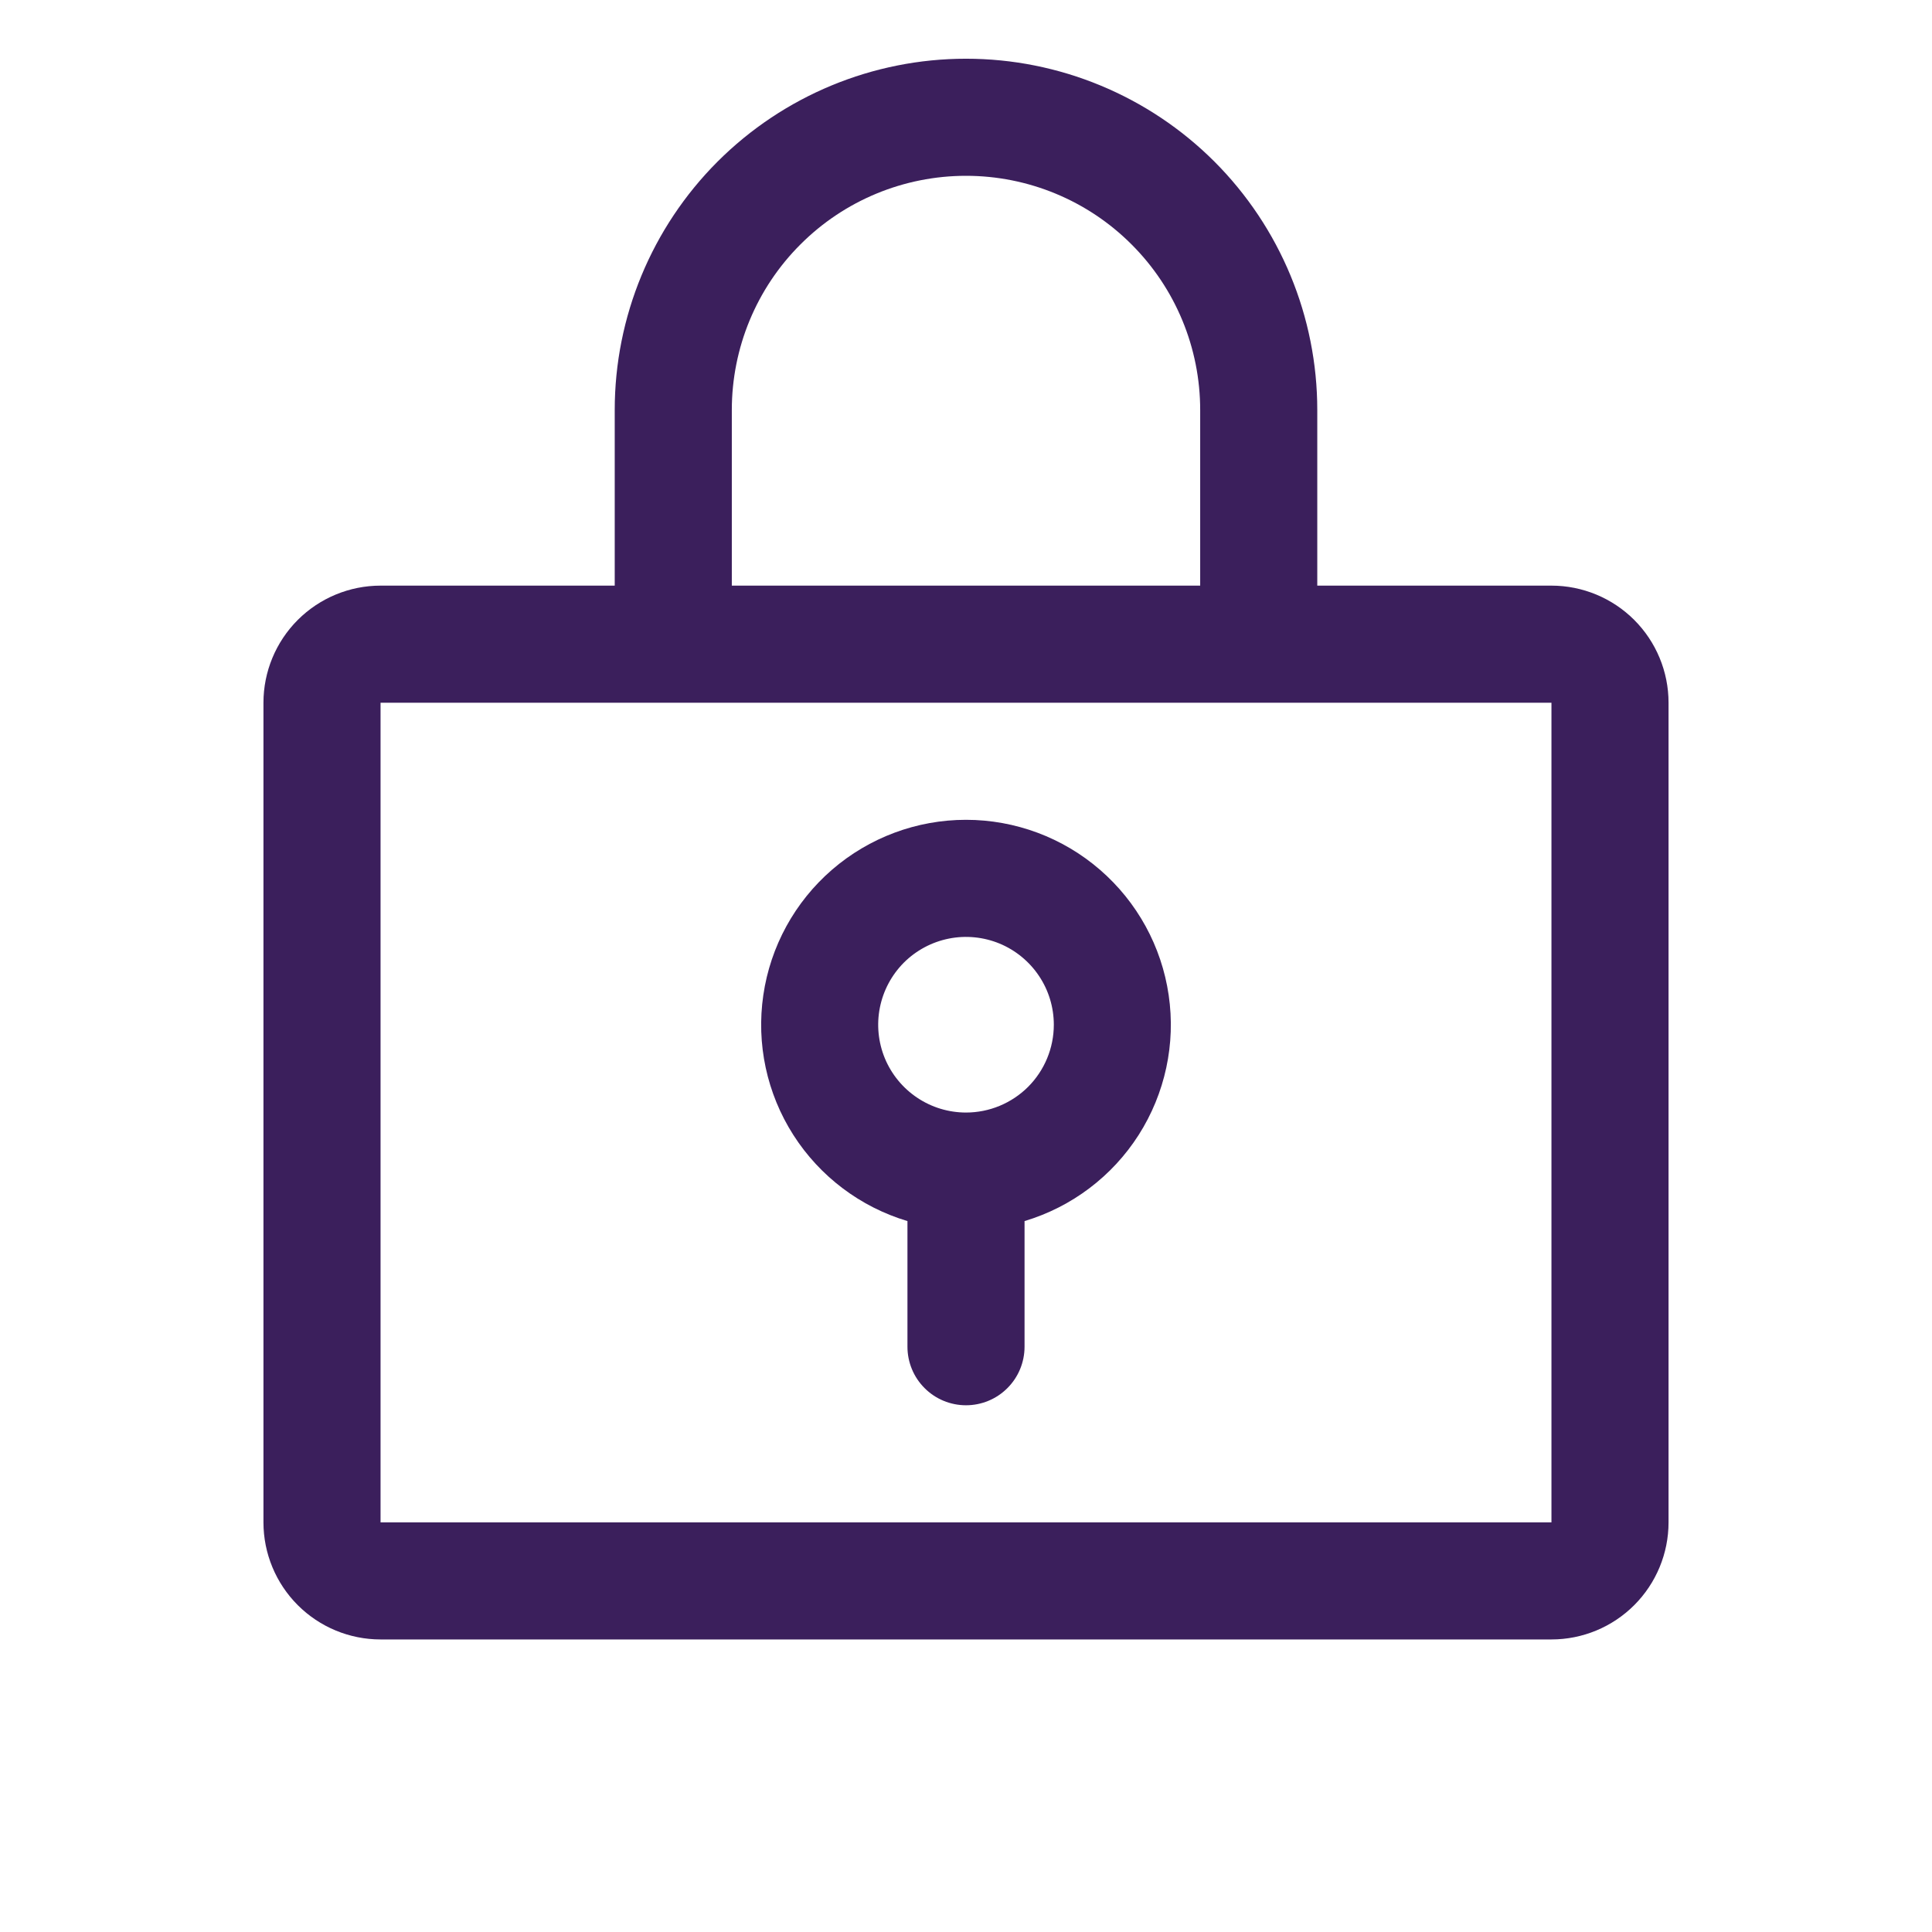 <svg width="33" height="33" viewBox="0 0 33 33" fill="none" xmlns="http://www.w3.org/2000/svg">
<path d="M16.5 14.003C15.659 14.003 14.847 14.306 14.211 14.856C13.576 15.406 13.159 16.166 13.038 16.998C12.916 17.829 13.098 18.677 13.551 19.386C14.003 20.094 14.695 20.616 15.5 20.857V23.003C15.5 23.268 15.605 23.523 15.793 23.71C15.98 23.898 16.235 24.003 16.5 24.003C16.765 24.003 17.02 23.898 17.207 23.71C17.395 23.523 17.5 23.268 17.5 23.003V20.857C18.305 20.616 18.997 20.094 19.449 19.386C19.901 18.677 20.084 17.829 19.962 16.998C19.841 16.166 19.424 15.406 18.788 14.856C18.153 14.306 17.34 14.003 16.5 14.003ZM16.5 19.003C16.203 19.003 15.913 18.915 15.667 18.75C15.42 18.585 15.228 18.351 15.114 18.077C15.001 17.803 14.971 17.501 15.029 17.21C15.087 16.919 15.23 16.652 15.439 16.442C15.649 16.233 15.916 16.09 16.207 16.032C16.498 15.974 16.8 16.004 17.074 16.117C17.348 16.231 17.582 16.423 17.747 16.67C17.912 16.916 18 17.206 18 17.503C18 17.901 17.842 18.282 17.561 18.564C17.279 18.845 16.898 19.003 16.5 19.003ZM26.5 10.003H22.5V7.003C22.5 5.412 21.868 3.886 20.743 2.76C19.617 1.635 18.091 1.003 16.5 1.003C14.909 1.003 13.383 1.635 12.257 2.76C11.132 3.886 10.5 5.412 10.5 7.003V10.003H6.5C5.97 10.003 5.461 10.214 5.086 10.589C4.711 10.964 4.5 11.473 4.5 12.003V26.003C4.5 26.533 4.711 27.042 5.086 27.417C5.461 27.792 5.97 28.003 6.5 28.003H26.5C27.03 28.003 27.539 27.792 27.914 27.417C28.289 27.042 28.5 26.533 28.5 26.003V12.003C28.5 11.473 28.289 10.964 27.914 10.589C27.539 10.214 27.03 10.003 26.5 10.003ZM12.5 7.003C12.5 5.942 12.921 4.925 13.672 4.175C14.422 3.424 15.439 3.003 16.5 3.003C17.561 3.003 18.578 3.424 19.328 4.175C20.079 4.925 20.5 5.942 20.5 7.003V10.003H12.5V7.003ZM26.5 26.003H6.5V12.003H26.5V26.003Z" fill="#3B1F5C"/>
</svg>
